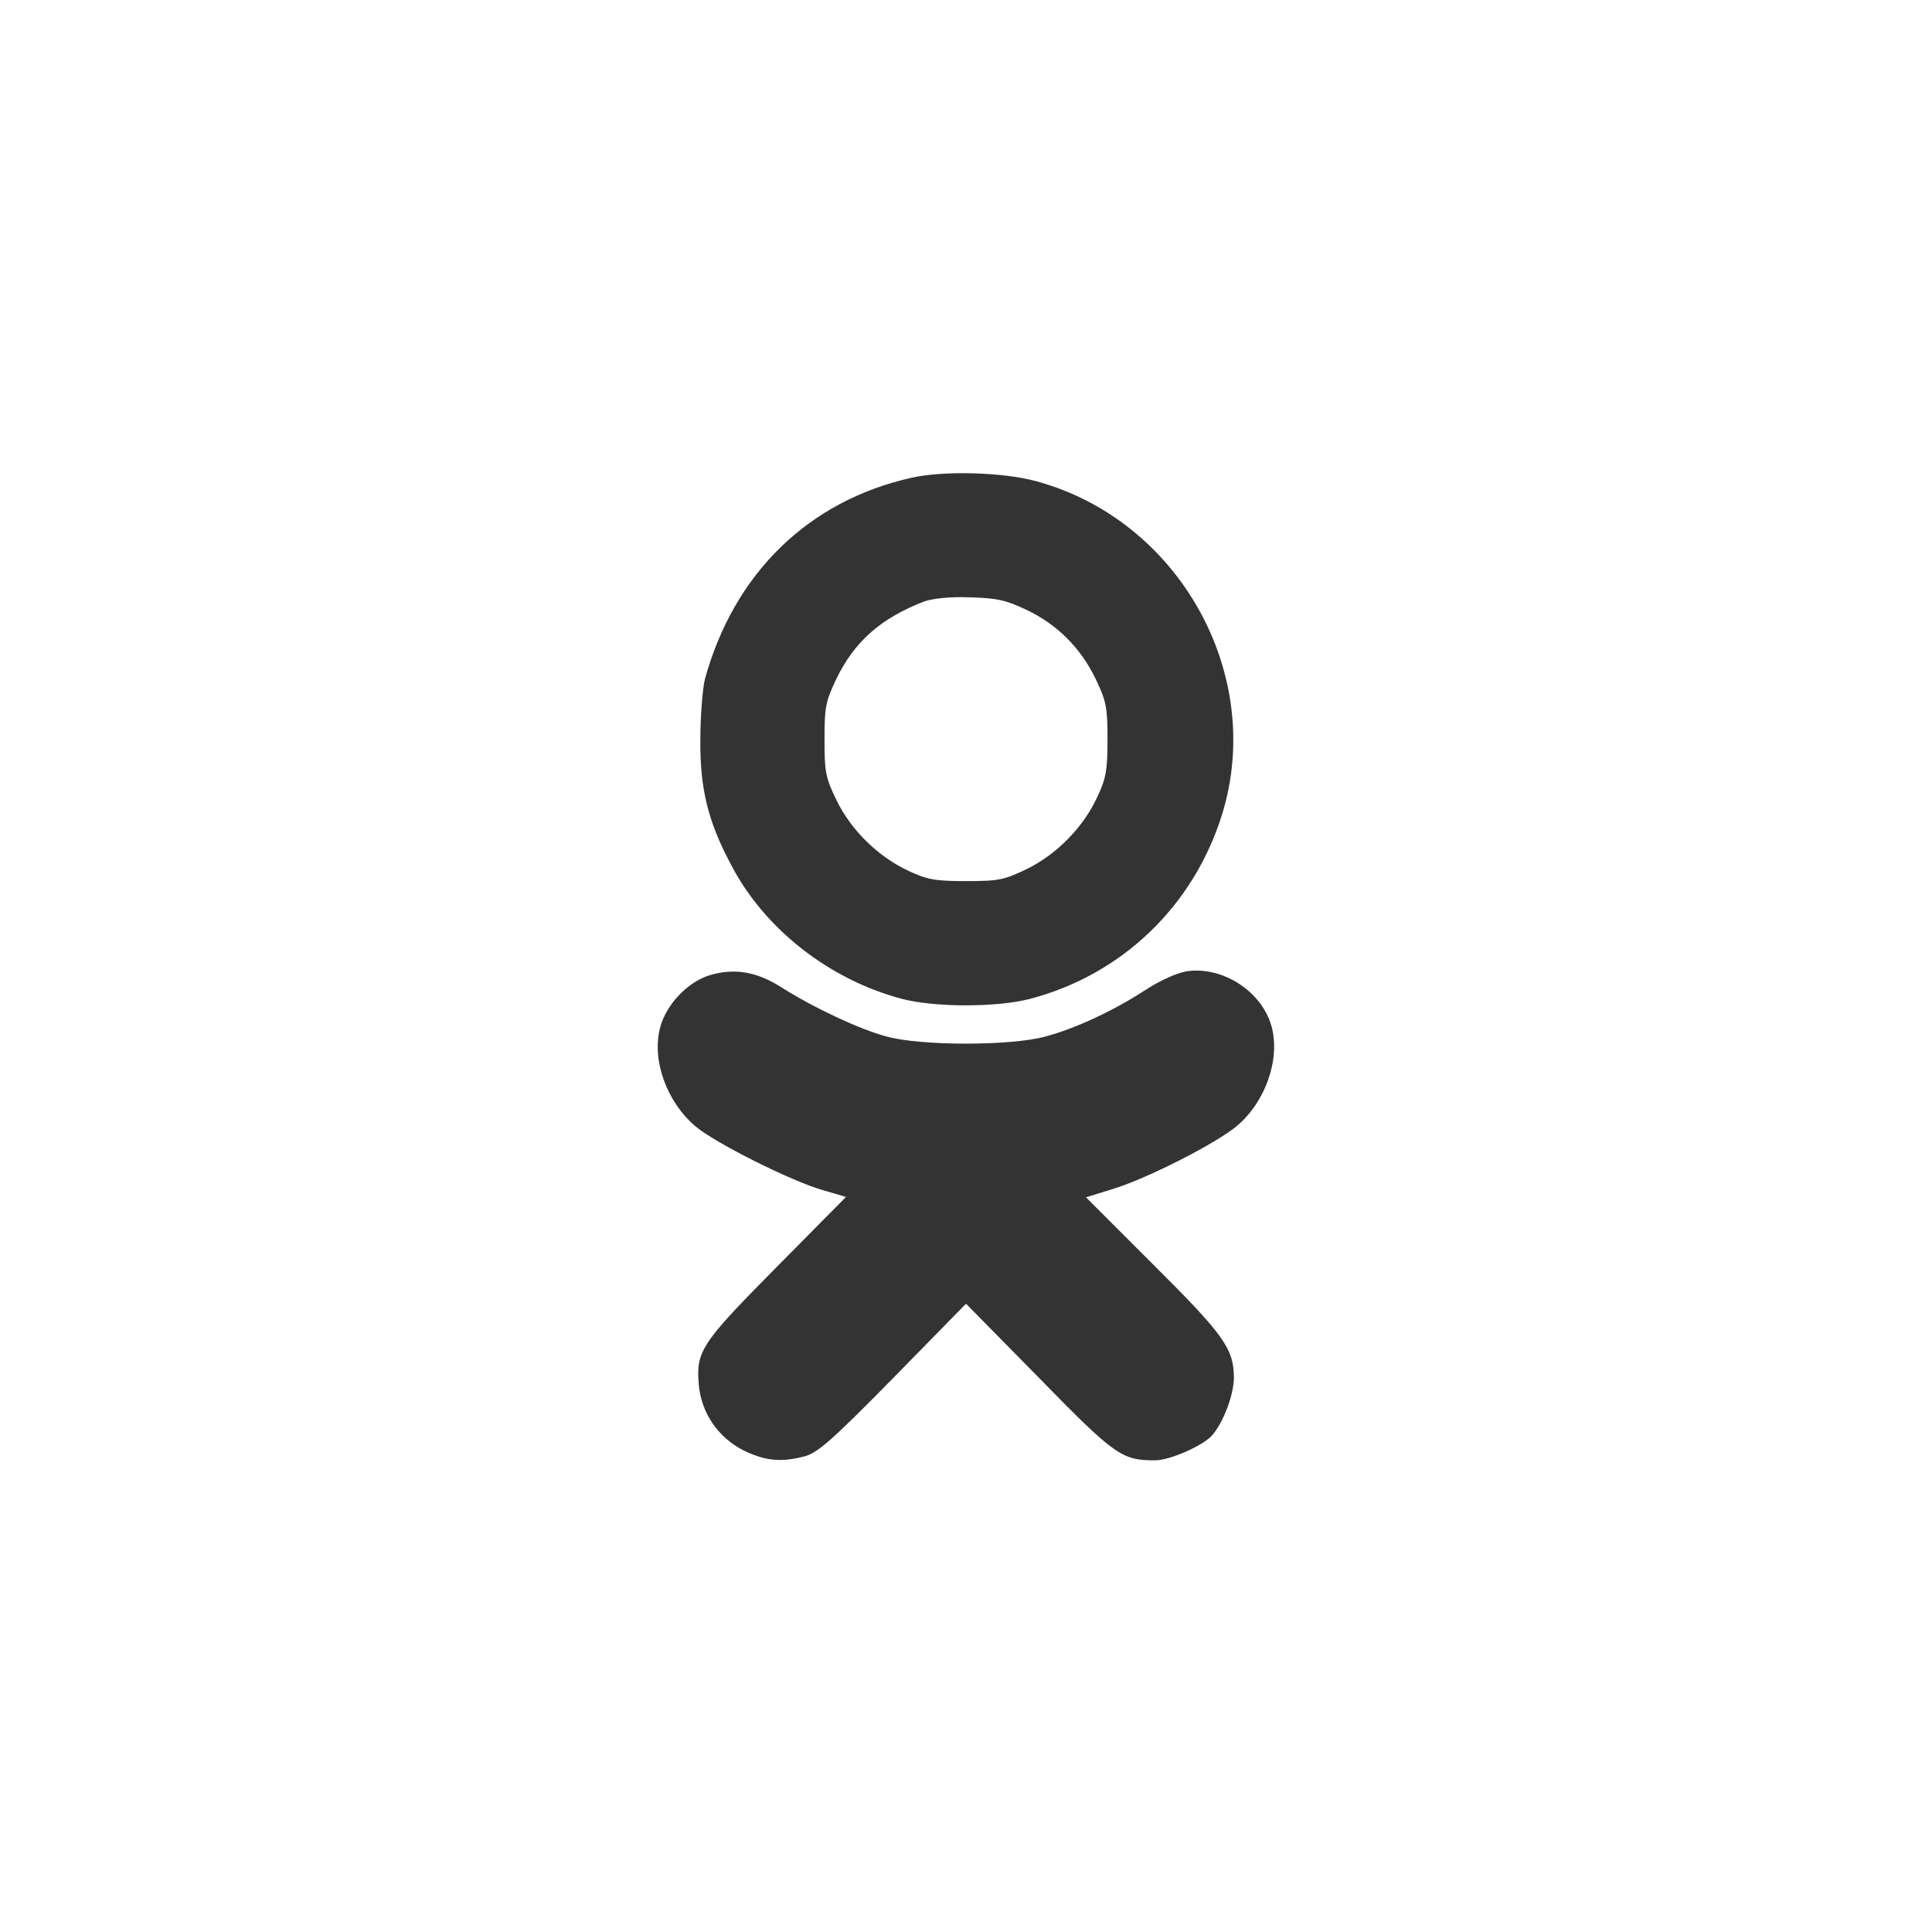 <svg version="1.0" xmlns="http://www.w3.org/2000/svg" width="512" height="512" viewBox="0 0 512 512">
    <rect x="0" y="0" width="512" height="512" fill="#333333" stroke="none"/>
    <g transform="translate(0,512) scale(0.1,-0.1)" fill="#ffffff" stroke="none">
        <path d="M0 2560 l0 -2560 2560 0 2560 0 0 2560 0 2560 -2560 0 -2560 0 0
-2560z m2745 1285 c379 -102 608 -511 494 -882 -75 -243 -265 -426 -509 -490
-87 -23 -254 -23 -340 0 -193 51 -365 186 -453 356 -61 115 -82 200 -81 331 0
63 6 135 12 160 77 280 274 473 548 534 84 19 241 15 329 -9z m-675 -1341 c85
-54 208 -112 280 -131 91 -25 329 -25 420 0 80 21 184 70 268 125 37 24 82 44
107 48 96 14 200 -54 225 -147 23 -86 -16 -198 -91 -262 -54 -46 -238 -140
-330 -168 l-71 -22 178 -178 c188 -187 213 -223 214 -299 0 -46 -28 -120 -58
-154 -25 -28 -112 -66 -151 -66 -88 0 -106 12 -308 219 l-193 196 -192 -196
c-161 -164 -200 -198 -234 -208 -64 -17 -106 -13 -165 16 -66 34 -110 98 -117
172 -8 90 5 110 205 312 l185 187 -58 17 c-84 23 -291 127 -342 171 -76 65
-116 177 -92 263 16 59 72 118 129 136 65 20 125 11 191 -31z"/>
        <path d="M2449 3526 c-114 -44 -185 -106 -233 -206 -28 -59 -31 -74 -31 -160
0 -87 3 -101 32 -161 39 -80 111 -150 191 -187 49 -23 70 -27 152 -27 87 0
101 3 161 32 80 39 150 111 187 191 23 49 27 70 27 152 0 86 -3 101 -31 160
-40 83 -102 145 -184 184 -55 26 -78 31 -150 33 -53 2 -98 -3 -121 -11z"/>
    </g>
</svg>
